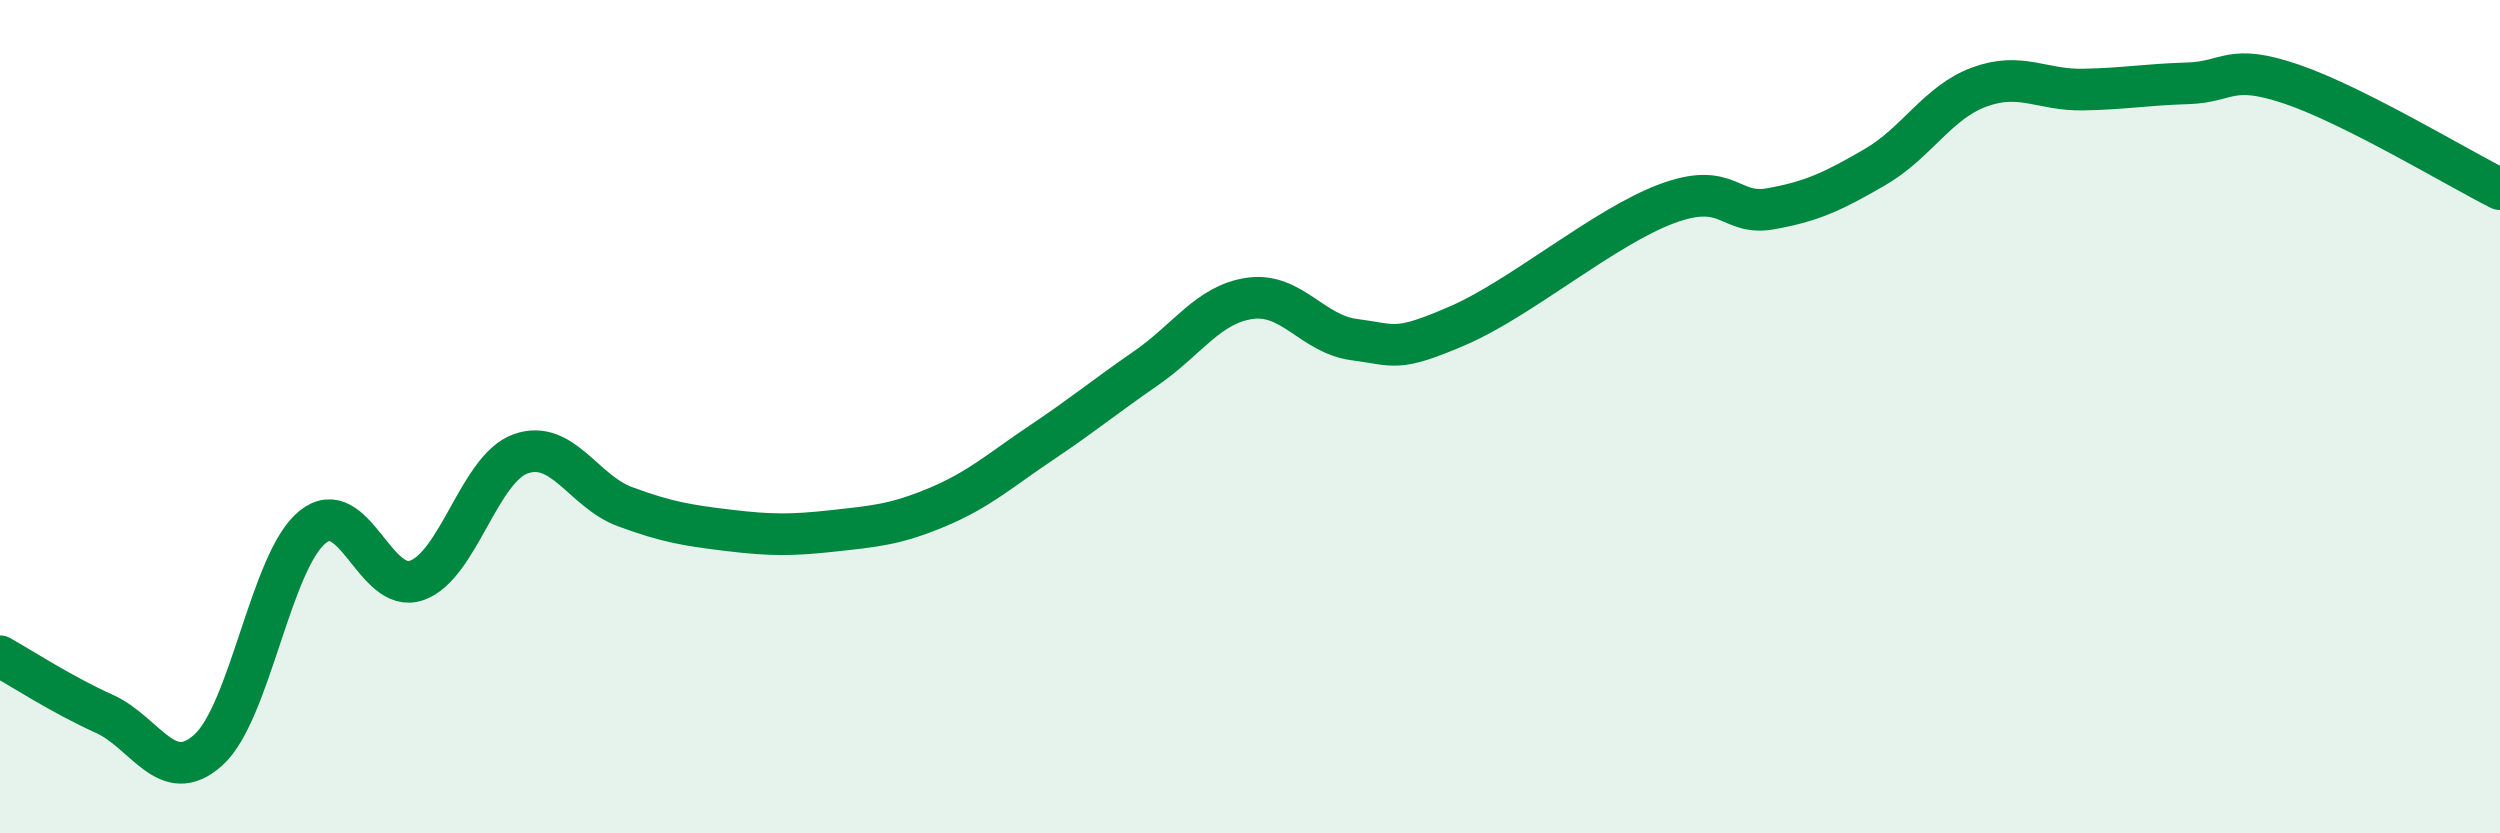 
    <svg width="60" height="20" viewBox="0 0 60 20" xmlns="http://www.w3.org/2000/svg">
      <path
        d="M 0,15.75 C 0.5,16.03 1.5,16.68 2.5,17.13 C 3.5,17.58 4,18.9 5,18 C 6,17.1 6.5,13.46 7.5,12.65 C 8.5,11.84 9,14.28 10,13.93 C 11,13.58 11.5,11.24 12.5,10.89 C 13.5,10.54 14,11.79 15,12.16 C 16,12.53 16.5,12.61 17.5,12.73 C 18.5,12.85 19,12.85 20,12.74 C 21,12.63 21.5,12.59 22.5,12.17 C 23.5,11.75 24,11.29 25,10.62 C 26,9.95 26.5,9.53 27.5,8.84 C 28.5,8.15 29,7.3 30,7.16 C 31,7.02 31.5,8.02 32.5,8.15 C 33.5,8.28 33.5,8.46 35,7.81 C 36.5,7.16 38.5,5.45 40,4.89 C 41.5,4.33 41.5,5.19 42.5,5.01 C 43.5,4.83 44,4.59 45,4.01 C 46,3.43 46.5,2.46 47.5,2.09 C 48.5,1.72 49,2.17 50,2.15 C 51,2.13 51.5,2.03 52.5,2 C 53.5,1.97 53.5,1.51 55,2.02 C 56.5,2.53 59,4.04 60,4.54L60 20L0 20Z"
        fill="#008740"
        opacity="0.1"
        stroke-linecap="round"
        stroke-linejoin="round"
      />
      <path
        d="M 0,15.75 C 0.5,16.03 1.5,16.68 2.5,17.13 C 3.5,17.58 4,18.9 5,18 C 6,17.1 6.5,13.46 7.5,12.65 C 8.5,11.84 9,14.28 10,13.93 C 11,13.58 11.5,11.24 12.5,10.89 C 13.5,10.54 14,11.79 15,12.16 C 16,12.53 16.5,12.61 17.5,12.73 C 18.5,12.85 19,12.85 20,12.74 C 21,12.63 21.5,12.59 22.5,12.17 C 23.5,11.75 24,11.29 25,10.62 C 26,9.95 26.5,9.53 27.5,8.84 C 28.5,8.15 29,7.3 30,7.16 C 31,7.02 31.5,8.02 32.5,8.15 C 33.5,8.28 33.5,8.46 35,7.81 C 36.5,7.16 38.5,5.45 40,4.89 C 41.5,4.33 41.5,5.19 42.5,5.01 C 43.5,4.83 44,4.59 45,4.01 C 46,3.43 46.5,2.46 47.5,2.09 C 48.5,1.72 49,2.17 50,2.15 C 51,2.13 51.5,2.03 52.5,2 C 53.5,1.97 53.5,1.51 55,2.02 C 56.5,2.53 59,4.04 60,4.54"
        stroke="#008740"
        stroke-width="1"
        fill="none"
        stroke-linecap="round"
        stroke-linejoin="round"
      />
    </svg>
  